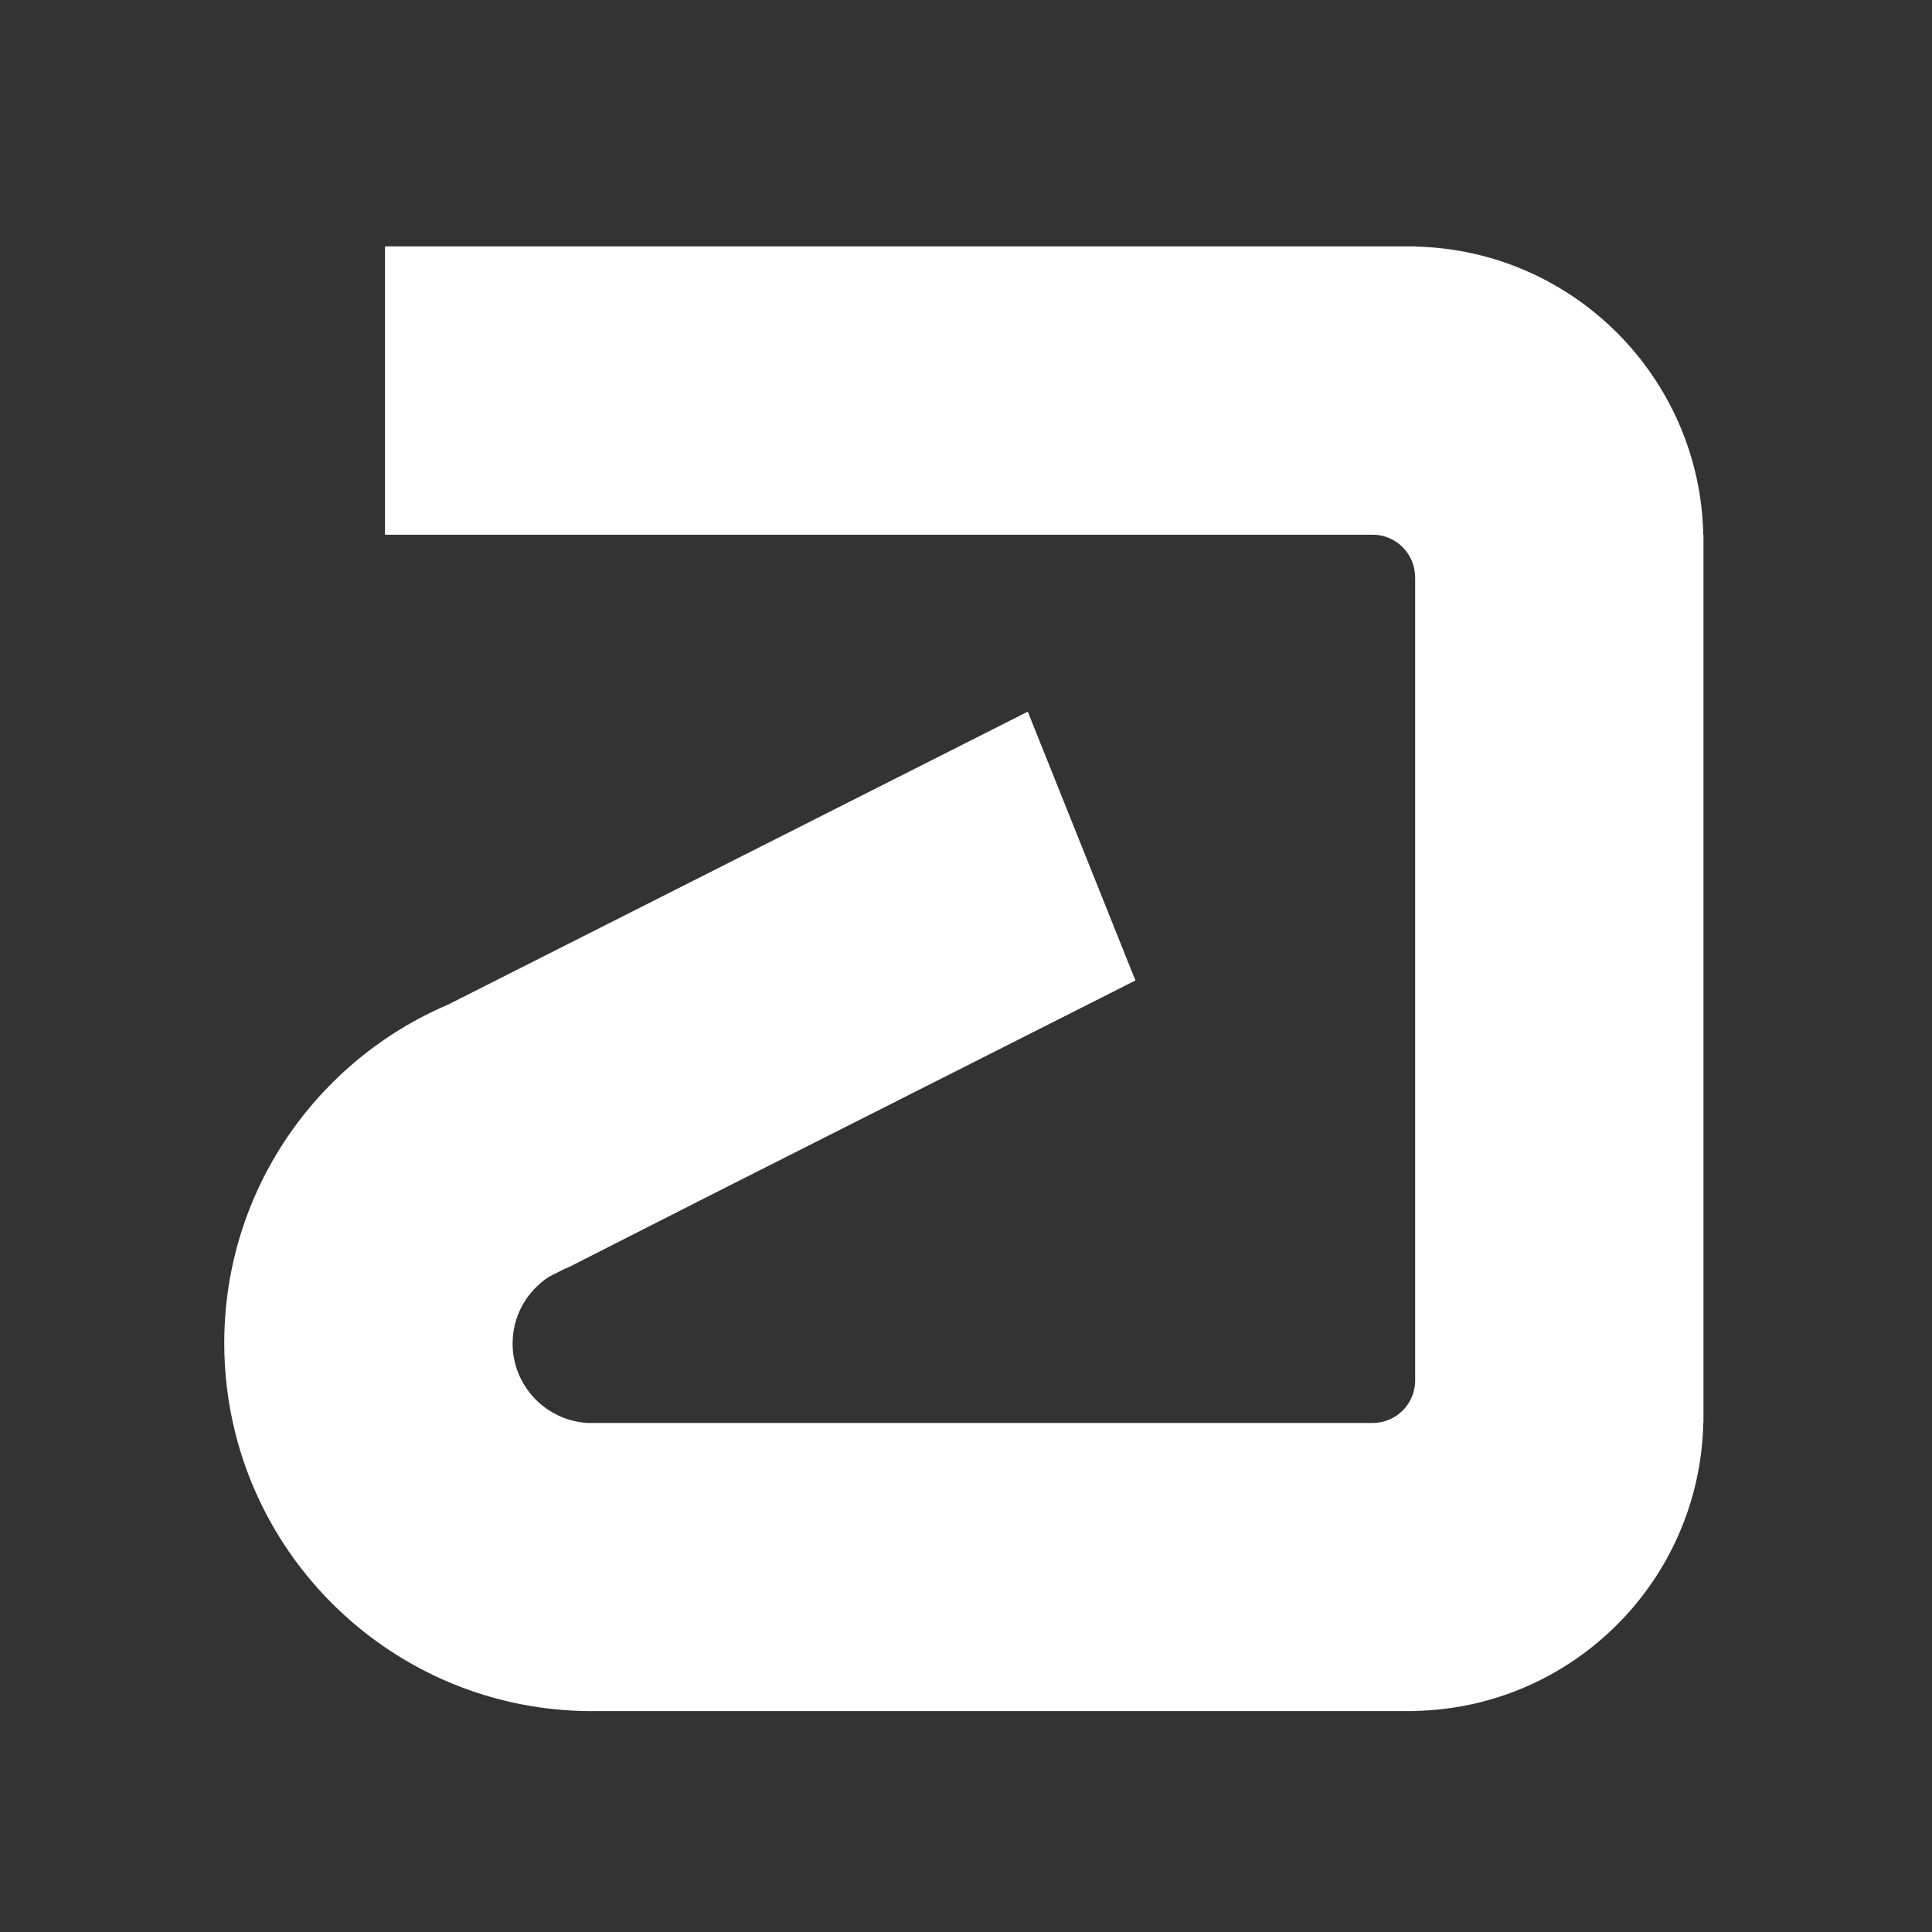 <?xml version="1.0" encoding="utf-8"?>
<!-- Generator: Adobe Illustrator 17.0.0, SVG Export Plug-In . SVG Version: 6.00 Build 0)  -->
<!DOCTYPE svg PUBLIC "-//W3C//DTD SVG 1.1//EN" "http://www.w3.org/Graphics/SVG/1.1/DTD/svg11.dtd">
<svg version="1.1" id="Layer_1" xmlns="http://www.w3.org/2000/svg" xmlns:xlink="http://www.w3.org/1999/xlink" x="0px" y="0px"
	 width="100px" height="100px" viewBox="0 0 100 100" enable-background="new 0 0 100 100" xml:space="preserve">
<rect x="0" y="0" width="100" height="100" fill="#333333" stroke="none"/>
<g>
	<path fill="#00BAF2" d="M-103.626,21.695c0.47,0,0.807,0,1.143,0c8.754,0,17.508,0,26.262,0c12.803,0,24.073,8.709,27.295,21.094
		c4.204,16.158-6.362,32.413-22.844,35.099c-1.437,0.234-2.91,0.334-4.367,0.346c-5.01,0.041-10.021,0.016-15.031,0.016
		c-0.304,0-0.607,0-0.97,0c0-3.801,0-7.527,0-11.373c0.344,0,0.67,0,0.996,0c4.954,0,9.908,0.001,14.862,0
		c8.722-0.001,16.071-6.721,16.848-15.405c0.778-8.69-5.242-16.584-13.858-18.135c-0.991-0.178-2.01-0.278-3.016-0.283
		c-4.954-0.028-9.908-0.013-14.862-0.013c-0.308,0-0.616,0-1.005,0c0,3.763,0,7.483,0,11.269c7.003,0,14.001,0,21.057,0
		c0,3.792,0,7.518,0,11.364c-0.321,0-0.646,0-0.971,0c-6.587,0-13.173,0.012-19.76-0.018c-0.703-0.003-0.925,0.21-1.103,0.879
		c-3.124,11.767-10.645,19.032-22.597,21.315c-14.46,2.762-29.068-7.342-31.839-21.802c-0.373-1.949-0.567-3.96-0.581-5.944
		c-0.058-8.952-0.023-17.904-0.023-26.855c0-0.364,0-0.728,0-1.154c3.785,0,7.514,0,11.373,0c0,0.307,0,0.632,0,0.957
		c0,9.064-0.063,18.128,0.02,27.191c0.064,7.027,3.357,12.233,9.717,15.127c6.31,2.871,12.347,1.873,17.629-2.62
		c3.7-3.147,5.596-7.286,5.615-12.175c0.036-9.261,0.011-18.522,0.011-27.782C-103.626,22.462-103.626,22.13-103.626,21.695z"/>
	<path fill="#00BAF2" d="M-126.257,22.063c3.772,0,7.477,0,11.235,0c0,11.071,0,22.113,0,33.214c-3.73,0-7.453,0-11.235,0
		C-126.257,44.226-126.257,33.184-126.257,22.063z"/>
</g>
<g>
	<path fill="#FFFFFF" d="M30.702-102.645h38.596c8.25,0,15.116-6.045,16.401-13.937H14.301
		C15.586-108.69,22.451-102.645,30.702-102.645z"/>
	<path fill="#FFFFFF" d="M43.017-76.886v29.415c0,1.502,1.218,2.719,2.719,2.719h8.527c1.502,0,2.719-1.218,2.719-2.719
		c0-0.095-0.018-0.184-0.028-0.277v-20.858c0-0.095,0.023-0.183,0.028-0.276v-19.797H54.81
		C48.308-88.679,43.017-83.39,43.017-76.886z"/>
</g>
<path fill="#FFFFFF" d="M230,0h-26c-20.35,0-37,16.65-37,37v26c0,20.35,16.65,37,37,37h26c20.35,0,37-16.65,37-37V37
	C267,16.65,250.35,0,230,0z M222.379,62.078c-0.004,0.072-0.022,0.14-0.022,0.212v16.068c0.007,0.071,0.022,0.14,0.022,0.213
	c0,1.157-0.938,2.095-2.095,2.095h-6.569c-1.157,0-2.095-0.938-2.095-2.095V55.913c0-5.01,4.076-9.084,9.086-9.084h1.673
	L222.379,62.078L222.379,62.078z M231.865,36.07h-29.731c-6.356,0-11.644-4.657-12.634-10.736h55
	C243.51,31.413,238.22,36.07,231.865,36.07z"/>
<g>
	<path fill="#FFFFFF" d="M88.171,27.676v45.975h-0.009c-0.18,8.142-6.735,14.708-14.872,14.906v0.007h-0.037H73.02
		c-0.036,0-0.071,0.003-0.107,0.003c-0.036,0-0.072-0.002-0.108-0.003l-42.037,0c-0.04,0-0.079,0.003-0.119,0.003
		c-8.876,0-16.334-6.074-18.444-14.292l-0.003,0.001v-0.014c-0.388-1.515-0.595-3.102-0.595-4.738
		c0-7.869,4.774-14.622,11.583-17.524l30.008-15.165l5.572,13.914L36.764,61.867l-7.345,3.732c-0.074,0.023-0.142,0.059-0.214,0.087
		l-0.792,0.4c-1.129,0.736-1.881,2.002-1.881,3.451c0,2.192,1.71,3.98,3.868,4.115h0.518h18.317h8.427h13.436
		c1.176-0.027,2.122-0.972,2.15-2.149V29.877h-0.001c-0.003-1.216-0.989-2.201-2.205-2.201l-0.005,0.001v-0.001h-51.11V12.753
		h53.321v0h0.042v0v0.01c8.137,0.198,14.691,6.762,14.872,14.903h0.009V27.676z"/>
</g>
<g>
	<g>
		<path fill="#FFFFFF" d="M-195.702,23.276h-21.928c-9.004,0-16.371,7.367-16.371,16.371v20.706c0,9.004,7.367,16.371,16.371,16.371
			h21.928c9.004,0,16.371-7.367,16.371-16.371V39.647C-179.331,30.643-186.698,23.276-195.702,23.276z M-193.162,42.485v16.352
			h-0.003c-0.064,2.896-2.395,5.231-5.29,5.301v0.002h-0.013h-0.083c-0.013,0-0.025,0.001-0.038,0.001
			c-0.013,0-0.026-0.001-0.039-0.001l-14.951,0c-0.014,0-0.028,0.001-0.042,0.001c-3.157,0-5.809-2.16-6.56-5.083l-0.001,0v-0.005
			c-0.138-0.539-0.211-1.103-0.211-1.685c0-2.799,1.698-5.201,4.12-6.233l10.673-5.394l1.982,4.949l-7.827,3.954l-2.613,1.327
			c-0.026,0.008-0.05,0.021-0.076,0.031l-0.282,0.142c-0.401,0.262-0.669,0.712-0.669,1.227c0,0.78,0.608,1.416,1.376,1.463h0.184
			h6.515h2.997h4.779c0.418-0.01,0.755-0.346,0.765-0.764V43.268h0c-0.001-0.432-0.352-0.783-0.784-0.783l-0.002,0v0h-18.178v-5.308
			h18.964v0h0.015v0v0.003c2.894,0.07,5.225,2.405,5.29,5.3h0.003V42.485z"/>
	</g>
</g>
</svg>
